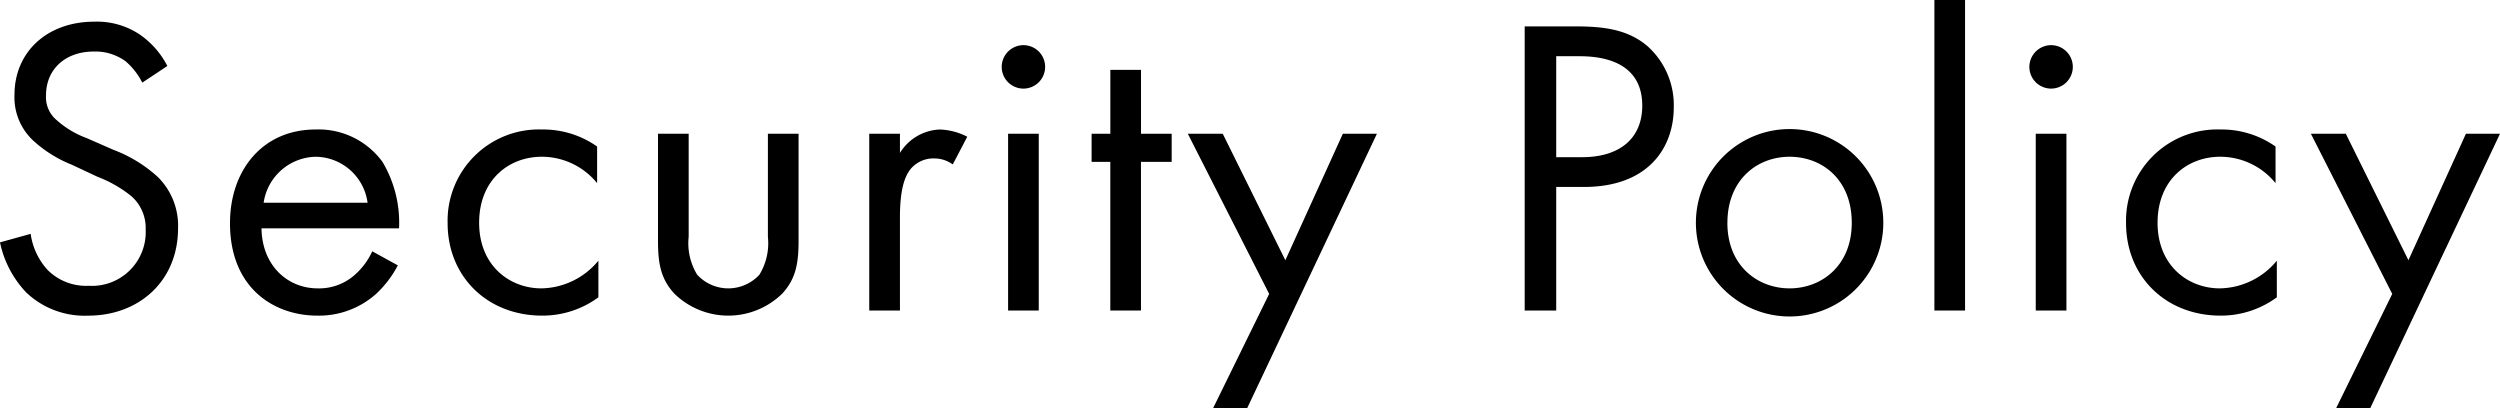 <svg xmlns="http://www.w3.org/2000/svg" width="270.016" height="44.119" viewBox="0 0 270.016 44.119">
  <g id="レイヤー_2" data-name="レイヤー 2">
    <g id="design">
      <g>
        <path d="M15.366,8.925a7.393,7.393,0,0,0-1.794-2.3,5.52,5.52,0,0,0-3.45-1.058c-3.037,0-5.153,1.886-5.153,4.738a3.217,3.217,0,0,0,1.15,2.668A10,10,0,0,0,9.34,14.906l2.944,1.288a14.9,14.9,0,0,1,4.738,2.9,7.382,7.382,0,0,1,2.208,5.567c0,5.658-4.186,9.431-9.707,9.431a9.15,9.15,0,0,1-6.67-2.484A11.131,11.131,0,0,1,0,26.177l3.312-.92a7.249,7.249,0,0,0,1.841,3.91,5.865,5.865,0,0,0,4.416,1.7A5.809,5.809,0,0,0,15.734,24.8a4.581,4.581,0,0,0-1.518-3.589,13.387,13.387,0,0,0-3.68-2.116L7.775,17.8a13.6,13.6,0,0,1-4.094-2.53,6.374,6.374,0,0,1-2.117-5.015c0-4.738,3.635-7.913,8.6-7.913a8.312,8.312,0,0,1,4.922,1.38,9.282,9.282,0,0,1,2.99,3.405Z"/>
        <path d="M42.967,28.661a11.45,11.45,0,0,1-2.347,3.083,9.267,9.267,0,0,1-6.349,2.346c-4.6,0-9.43-2.9-9.43-9.983,0-5.7,3.5-10.121,9.247-10.121a8.546,8.546,0,0,1,7.223,3.5A12.82,12.82,0,0,1,43.1,24.659H28.245c.046,3.956,2.76,6.487,6.072,6.487a5.8,5.8,0,0,0,3.911-1.381,7.593,7.593,0,0,0,1.978-2.622ZM39.7,21.9a5.713,5.713,0,0,0-5.612-4.968A5.8,5.8,0,0,0,28.475,21.9Z"/>
        <path d="M64.493,19.782a7.7,7.7,0,0,0-5.98-2.852c-3.543,0-6.763,2.484-6.763,7.131s3.312,7.085,6.717,7.085a8.141,8.141,0,0,0,6.164-2.991v3.957a10.2,10.2,0,0,1-6.072,1.978c-5.935,0-10.213-4.233-10.213-9.983A9.863,9.863,0,0,1,58.559,13.986a10.111,10.111,0,0,1,5.934,1.84Z"/>
        <path d="M74.381,25.579a6.493,6.493,0,0,0,.921,4.094,4.564,4.564,0,0,0,6.716,0,6.5,6.5,0,0,0,.92-4.094V14.446h3.313v11.5c0,2.346-.23,4.094-1.749,5.751a8.331,8.331,0,0,1-11.685,0c-1.518-1.657-1.749-3.405-1.749-5.751v-11.5h3.313Z"/>
        <path d="M93.884,14.446H97.2v2.07a5.307,5.307,0,0,1,4.325-2.53,7,7,0,0,1,2.945.782l-1.565,2.99a3.408,3.408,0,0,0-1.932-.644,3.206,3.206,0,0,0-2.668,1.2c-.552.736-1.105,2.024-1.105,5.153V33.538H93.884Z"/>
        <path d="M110.536,4.877a2.346,2.346,0,1,1-2.346,2.346A2.357,2.357,0,0,1,110.536,4.877Zm1.656,9.569V33.538H108.88V14.446Z"/>
        <path d="M123.232,17.482V33.538H119.92V17.482H117.9V14.446h2.024v-6.9h3.312v6.9h3.312v3.036Z"/>
        <path d="M137.078,31.744l-8.787-17.3h3.772l6.763,13.663,6.211-13.663h3.68L134.686,44.119h-3.681Z"/>
        <path d="M170.243,2.852c3.082,0,5.658.368,7.729,2.163a8.547,8.547,0,0,1,2.806,6.578c0,4.325-2.715,8.6-9.707,8.6h-2.99V33.538h-3.405V2.852Zm-2.162,14.124h2.806c4.049,0,6.487-2.024,6.487-5.567,0-4.876-4.555-5.336-6.763-5.336h-2.53Z"/>
        <path d="M183.168,24.061a10.121,10.121,0,0,1,20.242,0,10.121,10.121,0,0,1-20.242,0Zm3.4,0c0,4.692,3.313,7.085,6.717,7.085,3.45,0,6.717-2.439,6.717-7.085,0-4.693-3.221-7.131-6.717-7.131S186.572,19.414,186.572,24.061Z"/>
        <path d="M212.239,0V33.538h-3.312V0Z"/>
        <path d="M221.53,4.877a2.346,2.346,0,1,1-2.345,2.346A2.357,2.357,0,0,1,221.53,4.877Zm1.657,9.569V33.538h-3.313V14.446Z"/>
        <path d="M245.774,19.782a7.7,7.7,0,0,0-5.98-2.852c-3.543,0-6.763,2.484-6.763,7.131s3.313,7.085,6.717,7.085a8.14,8.14,0,0,0,6.164-2.991v3.957a10.2,10.2,0,0,1-6.072,1.978c-5.935,0-10.213-4.233-10.213-9.983A9.863,9.863,0,0,1,239.84,13.986a10.111,10.111,0,0,1,5.934,1.84Z"/>
        <path d="M258.377,31.744l-8.787-17.3h3.772l6.763,13.663,6.211-13.663h3.68L255.984,44.119H252.3Z"/>
      </g>
    </g>
  </g>
</svg>
